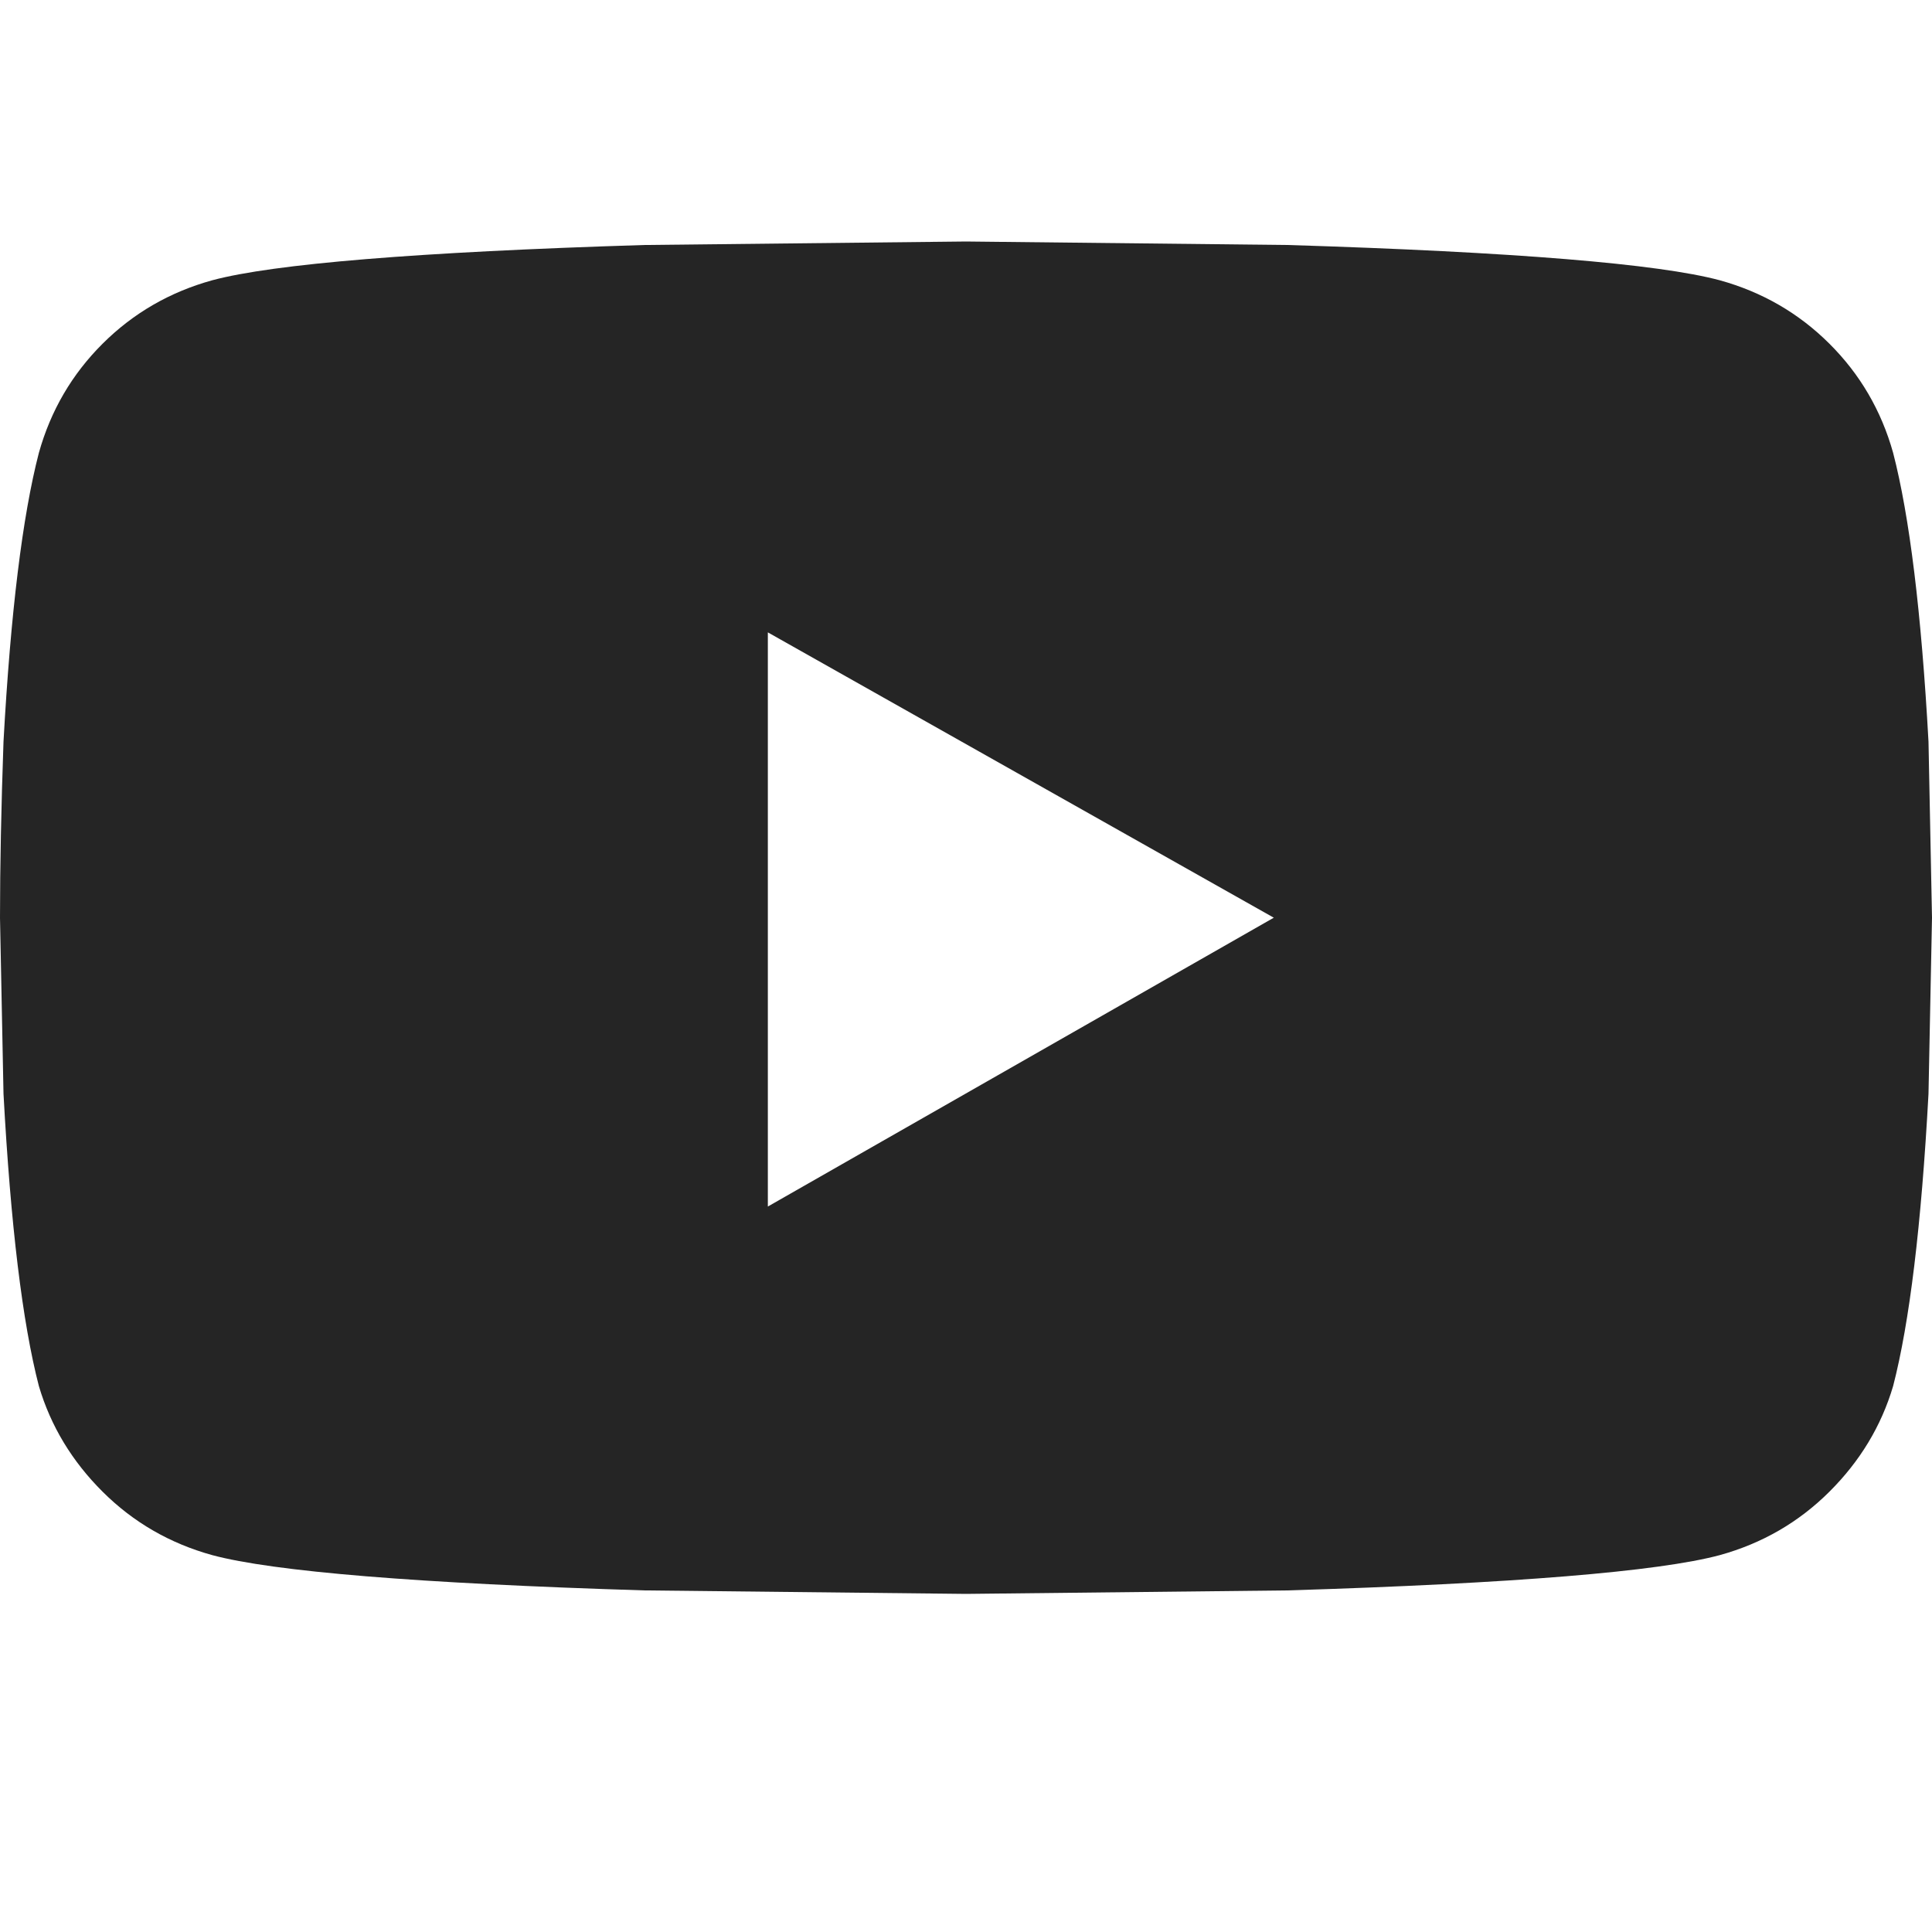 <?xml version="1.0" encoding="UTF-8"?> <svg xmlns="http://www.w3.org/2000/svg" width="16" height="16" viewBox="0 0 16 16" fill="none"> <path fill-rule="evenodd" clip-rule="evenodd" d="M15.971 6.142C15.912 5.072 15.814 4.275 15.678 3.75C15.58 3.4 15.404 3.099 15.15 2.846C14.896 2.593 14.593 2.418 14.242 2.321C13.734 2.185 12.542 2.087 10.667 2.029L8 2L5.333 2.029C3.458 2.087 2.266 2.185 1.758 2.321C1.407 2.418 1.104 2.593 0.85 2.846C0.596 3.099 0.42 3.4 0.322 3.75C0.186 4.275 0.088 5.072 0.029 6.142C0.01 6.686 0 7.172 0 7.6L0.029 9.058C0.088 10.147 0.186 10.954 0.322 11.479C0.42 11.81 0.596 12.101 0.85 12.354C1.104 12.607 1.407 12.782 1.758 12.879C2.266 13.015 3.458 13.113 5.333 13.171L8 13.2L10.667 13.171C12.542 13.113 13.734 13.015 14.242 12.879C14.593 12.782 14.896 12.607 15.15 12.354C15.404 12.101 15.58 11.81 15.678 11.479C15.814 10.954 15.912 10.147 15.971 9.058L16 7.6L15.971 6.142ZM10.549 7.6L6.359 9.992V5.237L10.549 7.6Z" fill="#252525"></path> </svg> 